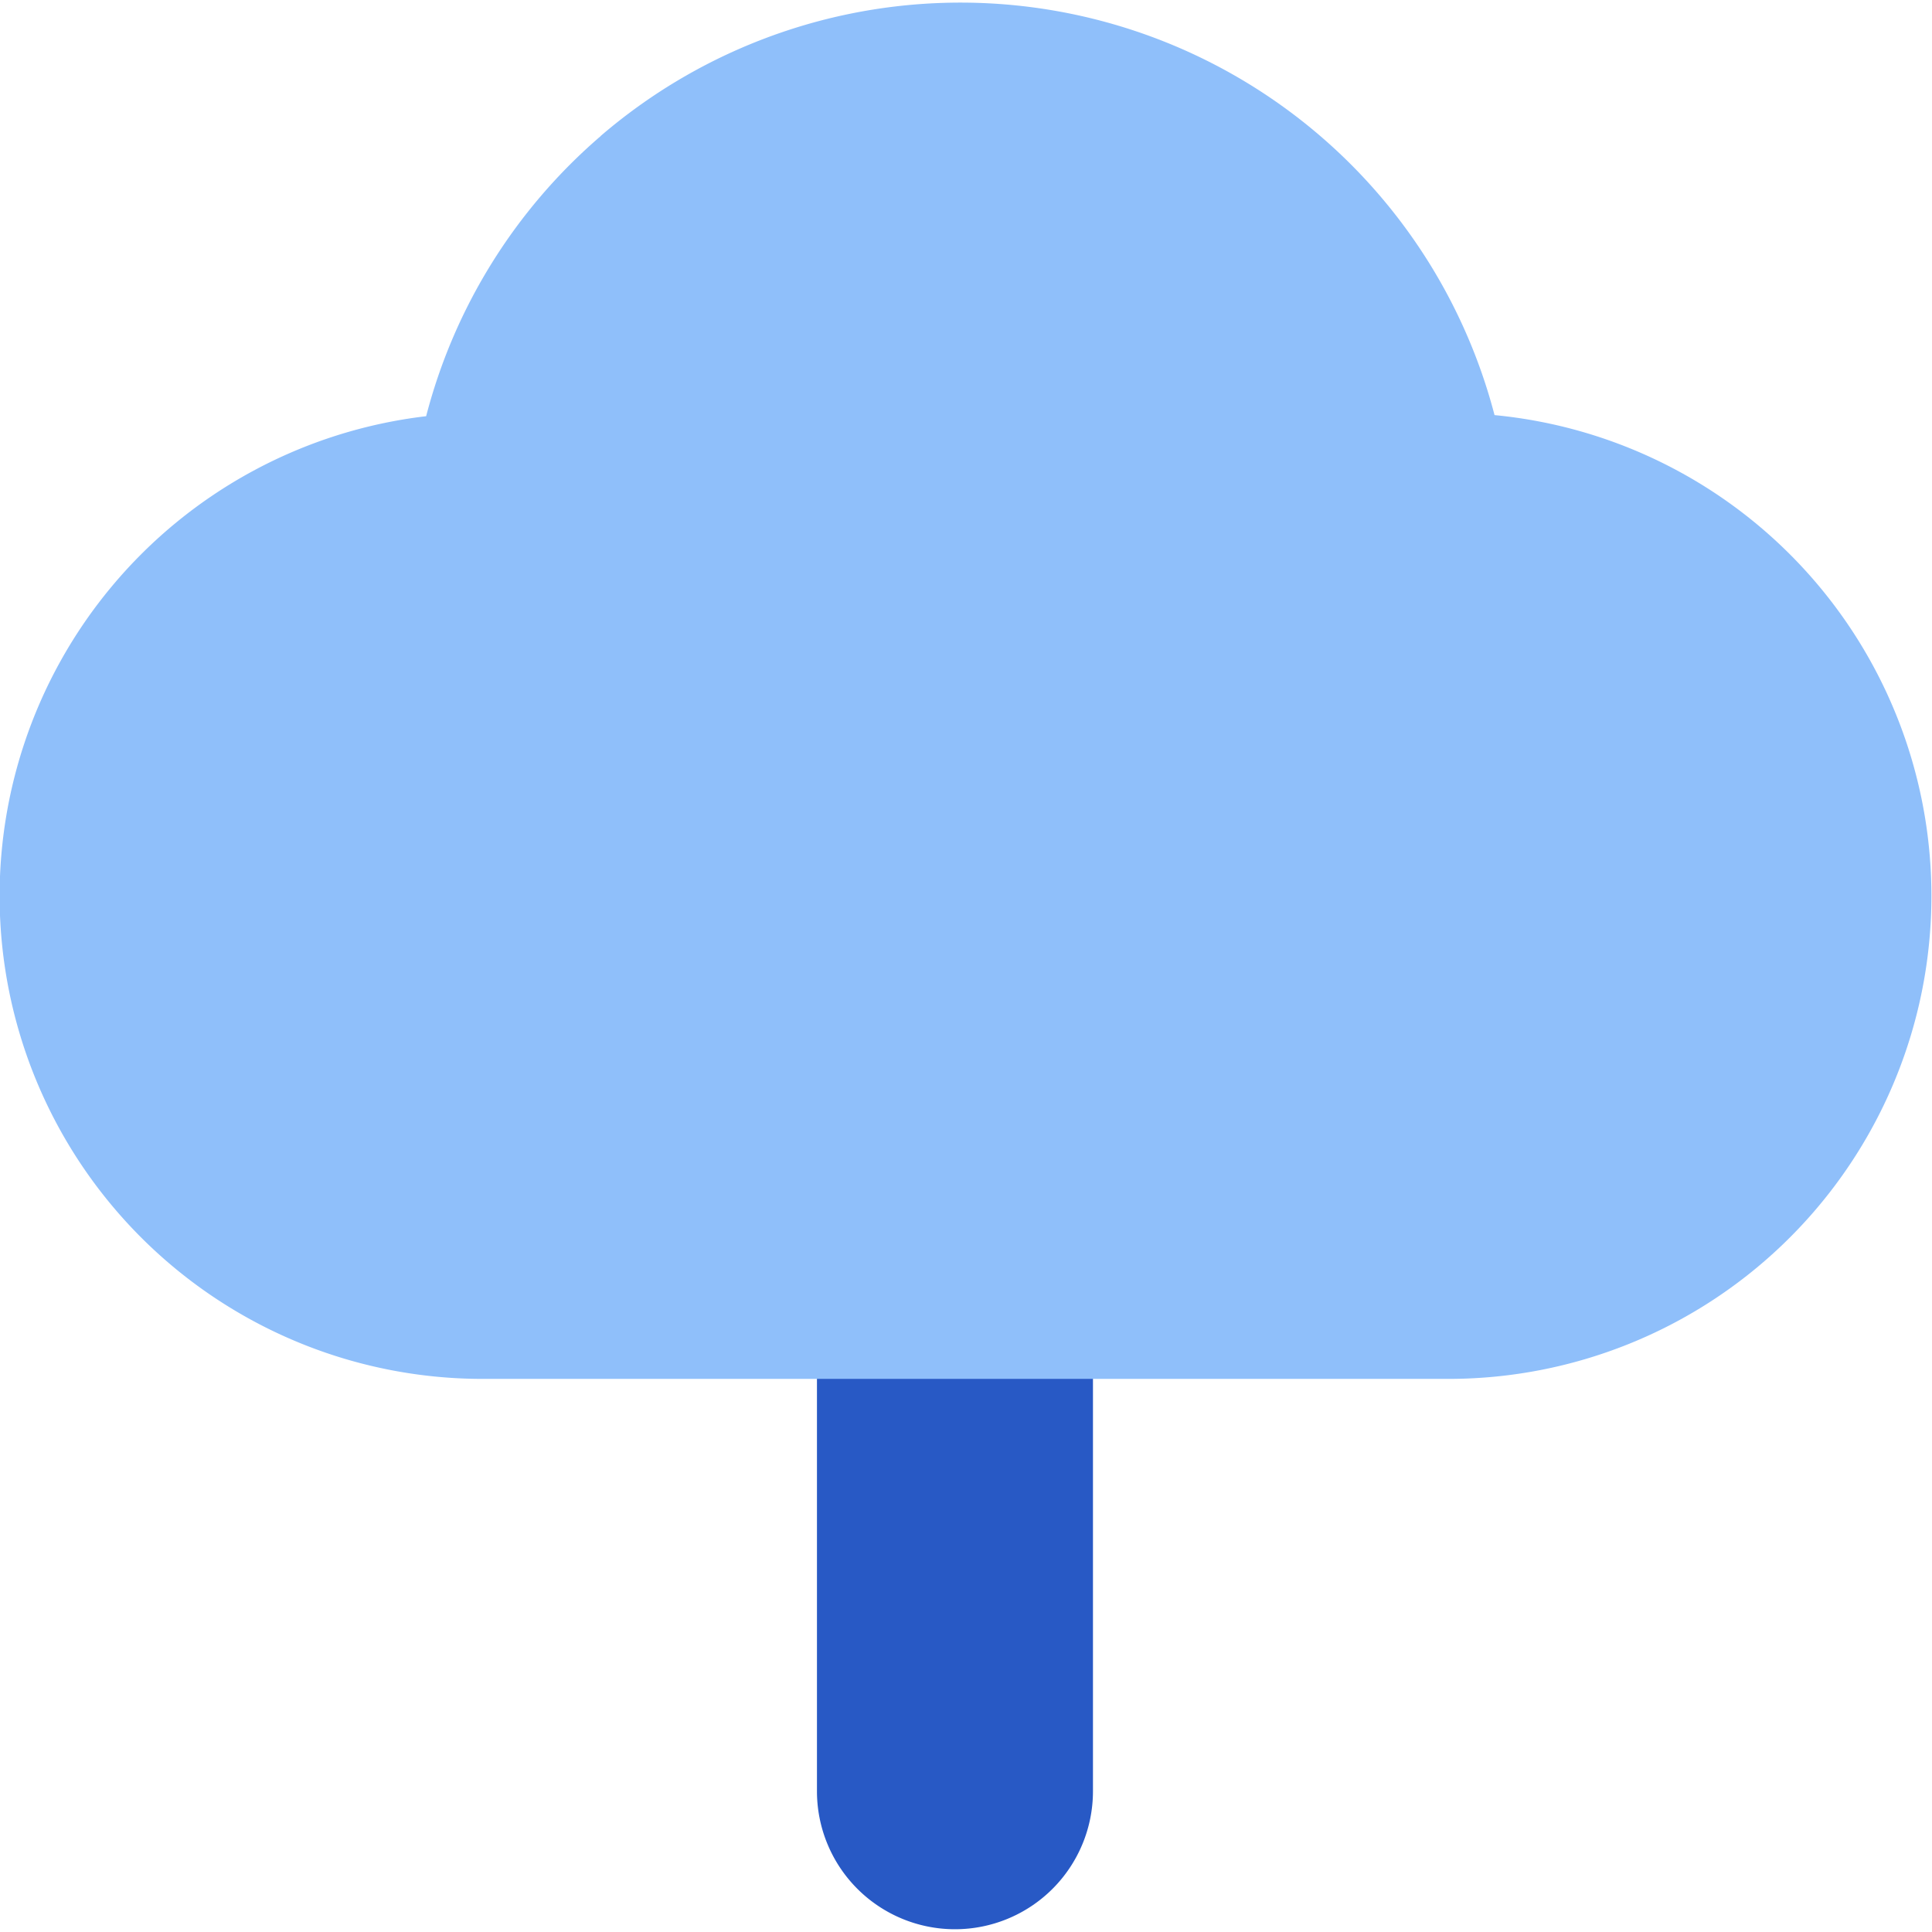 <svg xmlns="http://www.w3.org/2000/svg" fill="none" viewBox="0 0 14 14" id="Tree-3--Streamline-Core"><desc>Tree 3 Streamline Icon: https://streamlinehq.com</desc><g id="tree-3--nature-tree-plant-cloud-shape-park"><path id="Union" fill="#2859c5" fill-rule="evenodd" d="M6.92 8.494a1 1 0 0 1 1 1v3.486a1 1 0 1 1 -2 0l0 -3.486a1 1 0 0 1 1 -1Z" clip-rule="evenodd" stroke-width="1"></path><path id="Union_2" fill="#8fbffa" d="M4.353 0.985a4 4 0 0 1 6.477 2.023 3.5 3.5 0 0 1 -0.328 6.984H3.498a3.5 3.5 0 0 1 -0.41 -6.976A4 4 0 0 1 4.353 0.986Z" stroke-width="1"></path></g></svg>